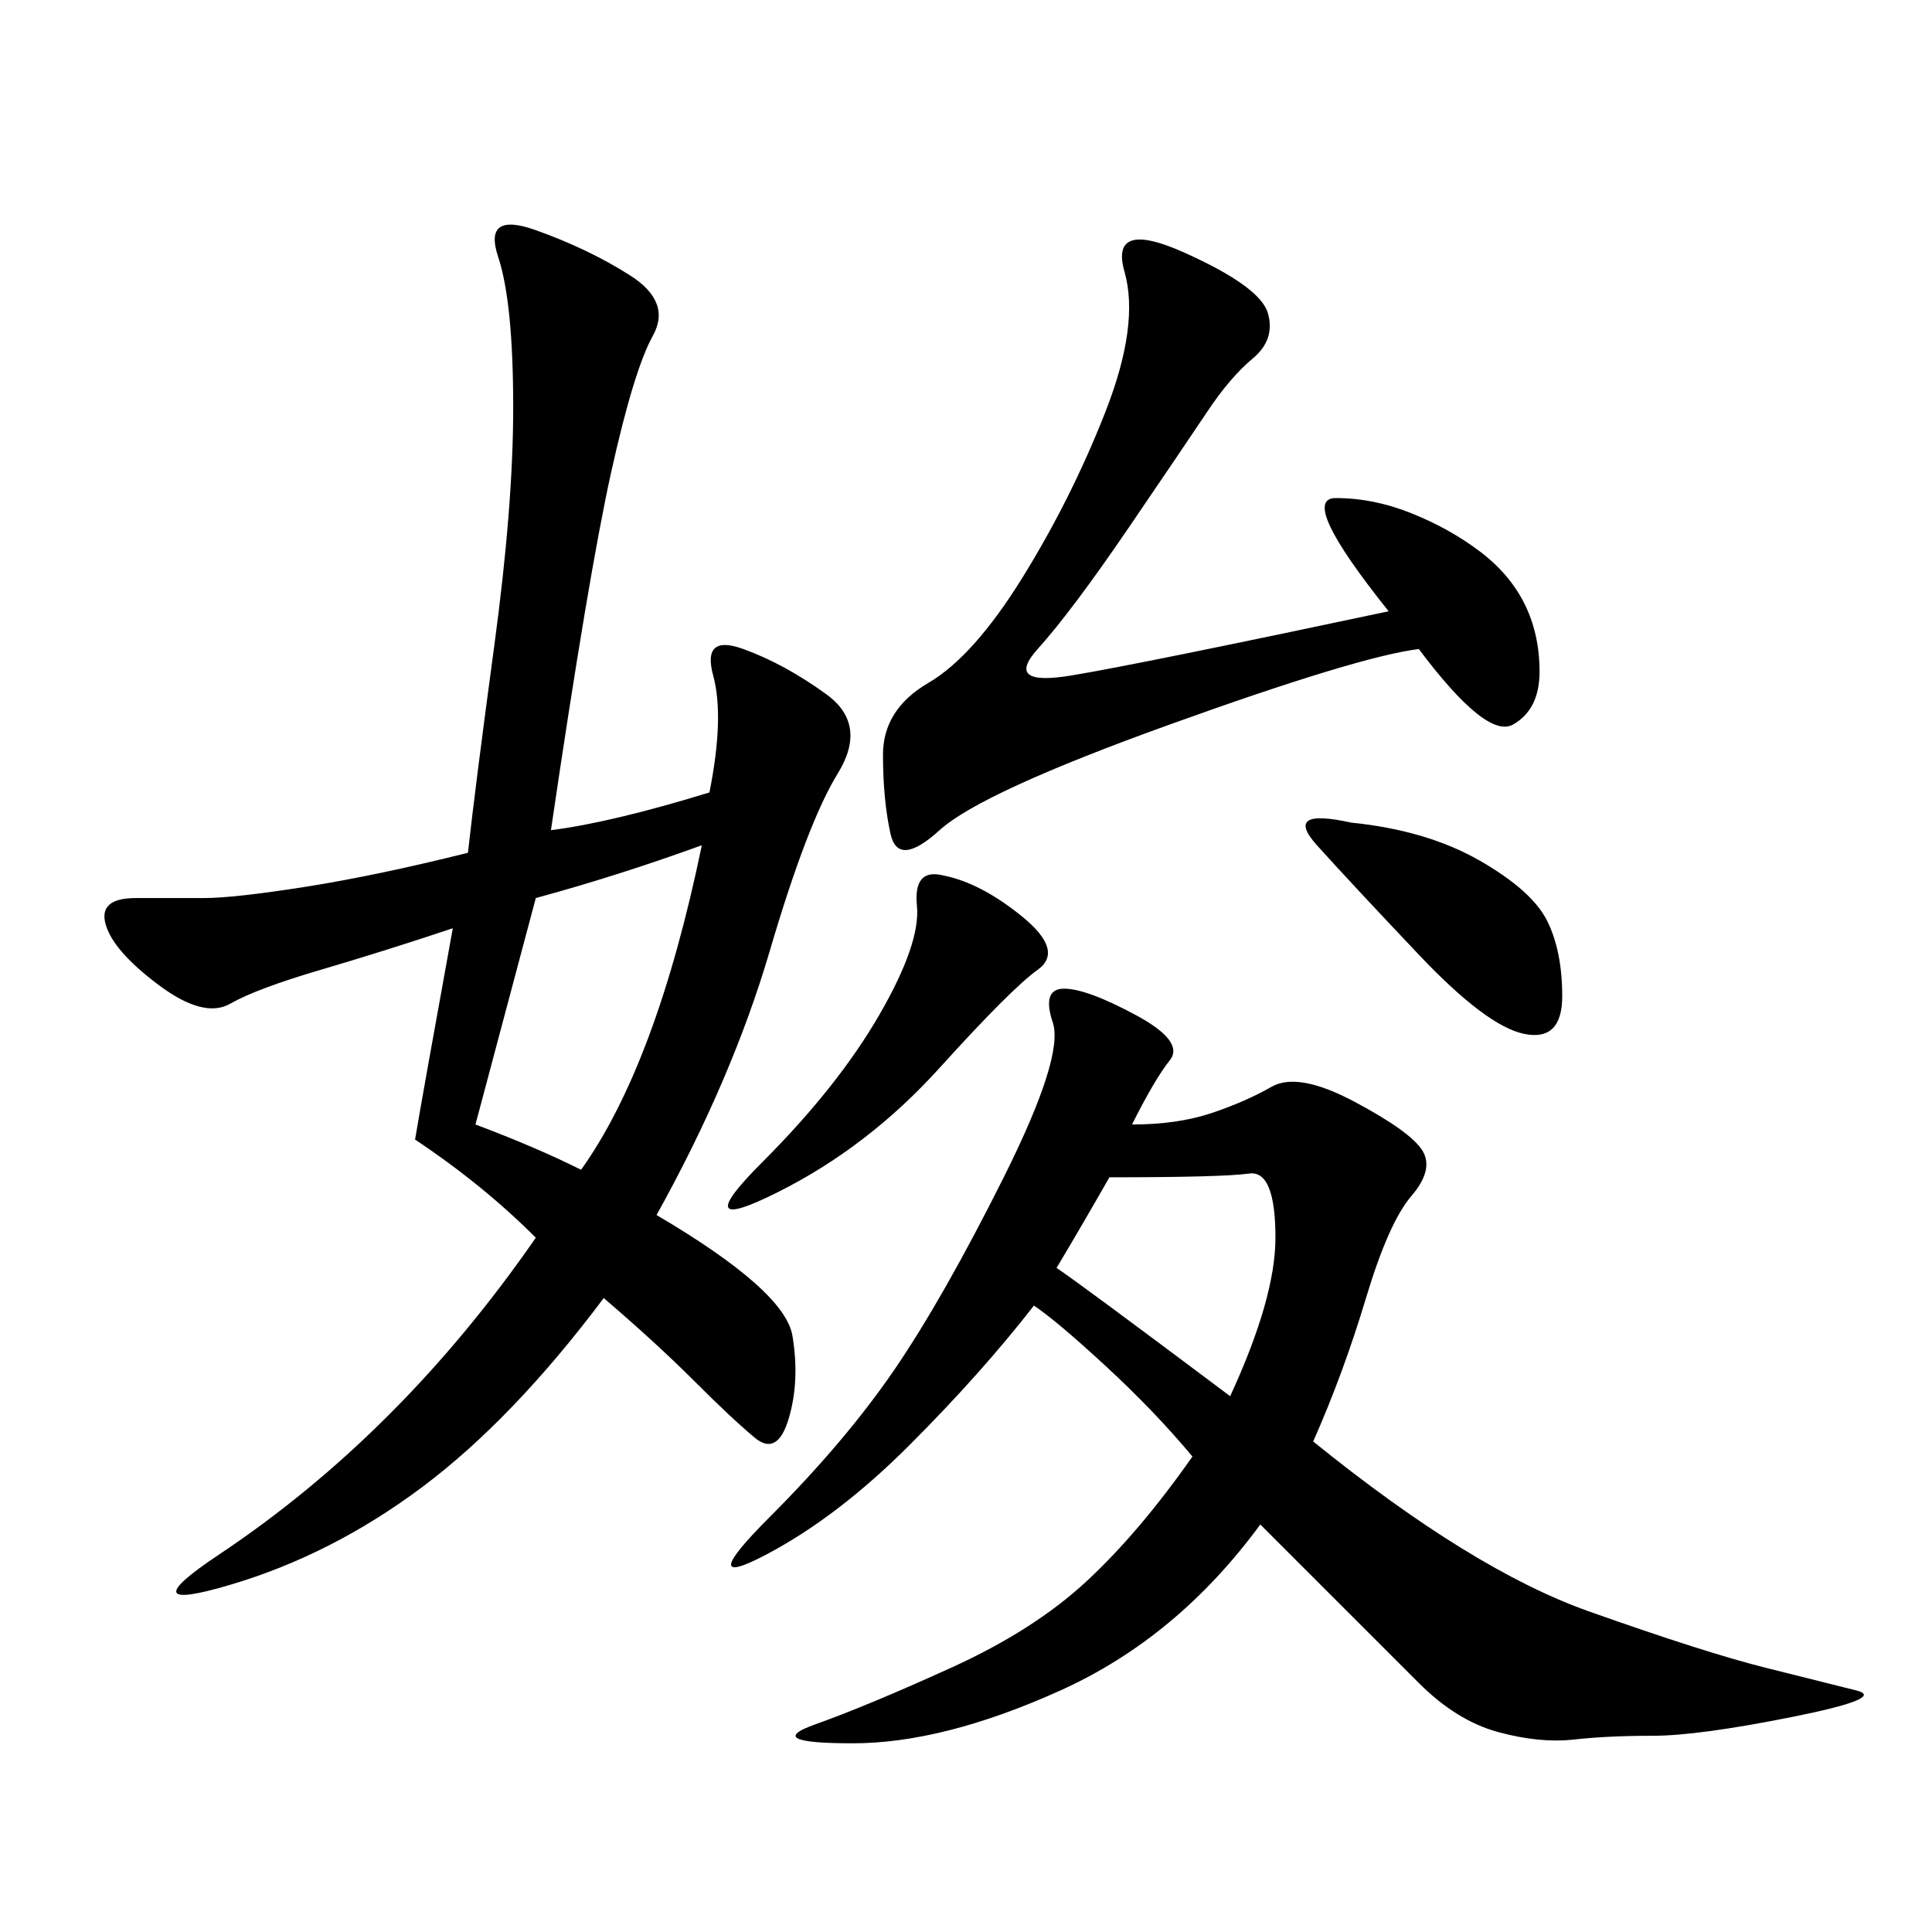 <svg xmlns="http://www.w3.org/2000/svg" xmlns:xlink="http://www.w3.org/1999/xlink" width="300" height="300"><path d="M72.66 132.42Q73.83 121.88 76.76 100.20Q79.69 78.52 79.69 63.28L79.69 63.28Q79.69 46.88 77.34 39.84Q75 32.81 83.20 35.74Q91.41 38.67 97.85 42.77Q104.30 46.88 101.37 52.15Q98.44 57.42 94.92 73.24Q91.41 89.06 85.55 128.91L85.55 128.91Q94.92 127.73 110.16 123.05L110.16 123.05Q112.50 111.33 110.74 104.88Q108.98 98.44 115.43 100.78Q121.88 103.13 128.32 107.81Q134.77 112.50 130.08 120.12Q125.39 127.73 119.53 147.66Q113.67 167.58 101.95 188.67L101.95 188.67Q121.88 200.39 123.05 207.42Q124.22 214.45 122.46 220.31Q120.70 226.17 117.19 223.24Q113.67 220.31 107.81 214.45Q101.95 208.59 93.75 201.56L93.75 201.56Q79.69 220.31 65.63 230.86Q51.56 241.41 35.74 246.09Q19.92 250.78 33.98 241.41Q48.05 232.03 60.35 219.73Q72.66 207.42 83.20 192.19L83.20 192.19Q75 183.98 64.45 176.95L64.45 176.95Q65.63 169.92 70.31 144.14L70.31 144.14Q59.77 147.66 49.80 150.59Q39.84 153.52 35.74 155.86Q31.64 158.20 24.61 152.93Q17.58 147.66 16.41 143.55Q15.23 139.45 21.09 139.45L21.09 139.45L31.64 139.45Q36.33 139.45 47.46 137.70Q58.59 135.94 72.66 132.42L72.66 132.42ZM175.78 174.61Q182.81 174.61 188.09 172.85Q193.36 171.09 197.46 168.75Q201.56 166.41 210.35 171.09Q219.14 175.78 220.90 178.71Q222.66 181.64 219.14 185.74Q215.63 189.84 212.11 201.56Q208.59 213.28 203.91 223.83L203.91 223.83Q228.52 243.75 246.68 250.20Q264.84 256.64 274.22 258.98L274.22 258.98L288.28 262.50Q292.97 263.67 278.32 266.60Q263.67 269.53 256.64 269.53L256.64 269.53Q249.61 269.53 244.34 270.12Q239.06 270.70 232.62 268.95Q226.17 267.19 220.31 261.33L220.31 261.33L195.70 236.72Q182.81 254.30 164.65 262.50Q146.48 270.70 132.42 270.70L132.42 270.70Q118.36 270.70 126.56 267.77Q134.77 264.84 147.66 258.98Q160.55 253.13 168.75 245.51Q176.95 237.89 185.16 226.17L185.16 226.17Q179.30 219.14 171.68 212.11Q164.06 205.08 160.55 202.73L160.55 202.73Q152.34 213.28 141.21 224.41Q130.08 235.55 118.95 241.41Q107.81 247.27 119.53 235.55Q131.25 223.83 138.87 212.70Q146.48 201.56 155.86 182.81Q165.23 164.06 163.48 158.79Q161.72 153.52 165.23 153.52L165.23 153.52Q168.75 153.52 176.37 157.62Q183.98 161.72 181.64 164.65Q179.30 167.58 175.78 174.61L175.78 174.61ZM215.63 94.92Q201.56 77.34 207.42 77.34L207.42 77.34Q213.28 77.34 219.14 79.69Q225 82.03 229.69 85.55Q234.38 89.06 236.72 93.75Q239.06 98.44 239.06 104.30L239.06 104.30Q239.06 110.16 234.96 112.50Q230.86 114.84 220.31 100.78L220.31 100.78Q210.94 101.95 181.64 112.50Q152.34 123.05 145.90 128.91Q139.45 134.77 138.28 129.49Q137.11 124.22 137.11 117.19L137.11 117.19Q137.11 110.16 144.14 106.05Q151.17 101.95 158.79 89.65Q166.41 77.34 171.68 63.87Q176.95 50.39 174.61 42.19Q172.27 33.98 183.98 39.26Q195.70 44.53 196.88 48.63Q198.05 52.73 194.53 55.66Q191.02 58.59 187.50 63.87Q183.98 69.14 175.20 82.03Q166.41 94.92 161.13 100.78Q155.86 106.64 166.41 104.88Q176.95 103.13 215.63 94.92L215.63 94.92ZM90.23 181.64Q101.95 165.23 108.98 131.25L108.98 131.25Q96.09 135.94 83.20 139.45L83.20 139.45L73.83 174.61Q83.20 178.13 90.23 181.64L90.23 181.64ZM164.06 196.88Q167.58 199.22 191.02 216.80L191.02 216.80Q198.05 201.56 198.05 192.19L198.05 192.19Q198.05 181.64 193.95 182.23Q189.84 182.81 172.27 182.81L172.27 182.81Q167.58 191.02 164.06 196.88L164.06 196.88ZM146.48 135.94Q152.34 137.11 158.79 142.38Q165.23 147.66 161.13 150.59Q157.03 153.52 145.90 165.82Q134.77 178.13 120.70 185.16Q106.64 192.19 118.36 180.47Q130.08 168.75 136.52 157.62Q142.97 146.48 142.38 140.63Q141.80 134.77 146.48 135.94L146.48 135.94ZM209.77 127.73Q221.48 128.91 229.69 133.59Q237.89 138.28 240.23 142.97Q242.58 147.66 242.58 154.69L242.58 154.69Q242.58 161.72 236.72 160.55Q230.86 159.38 220.31 148.24Q209.77 137.11 204.49 131.25Q199.22 125.39 209.77 127.73L209.77 127.73Z"/></svg>
